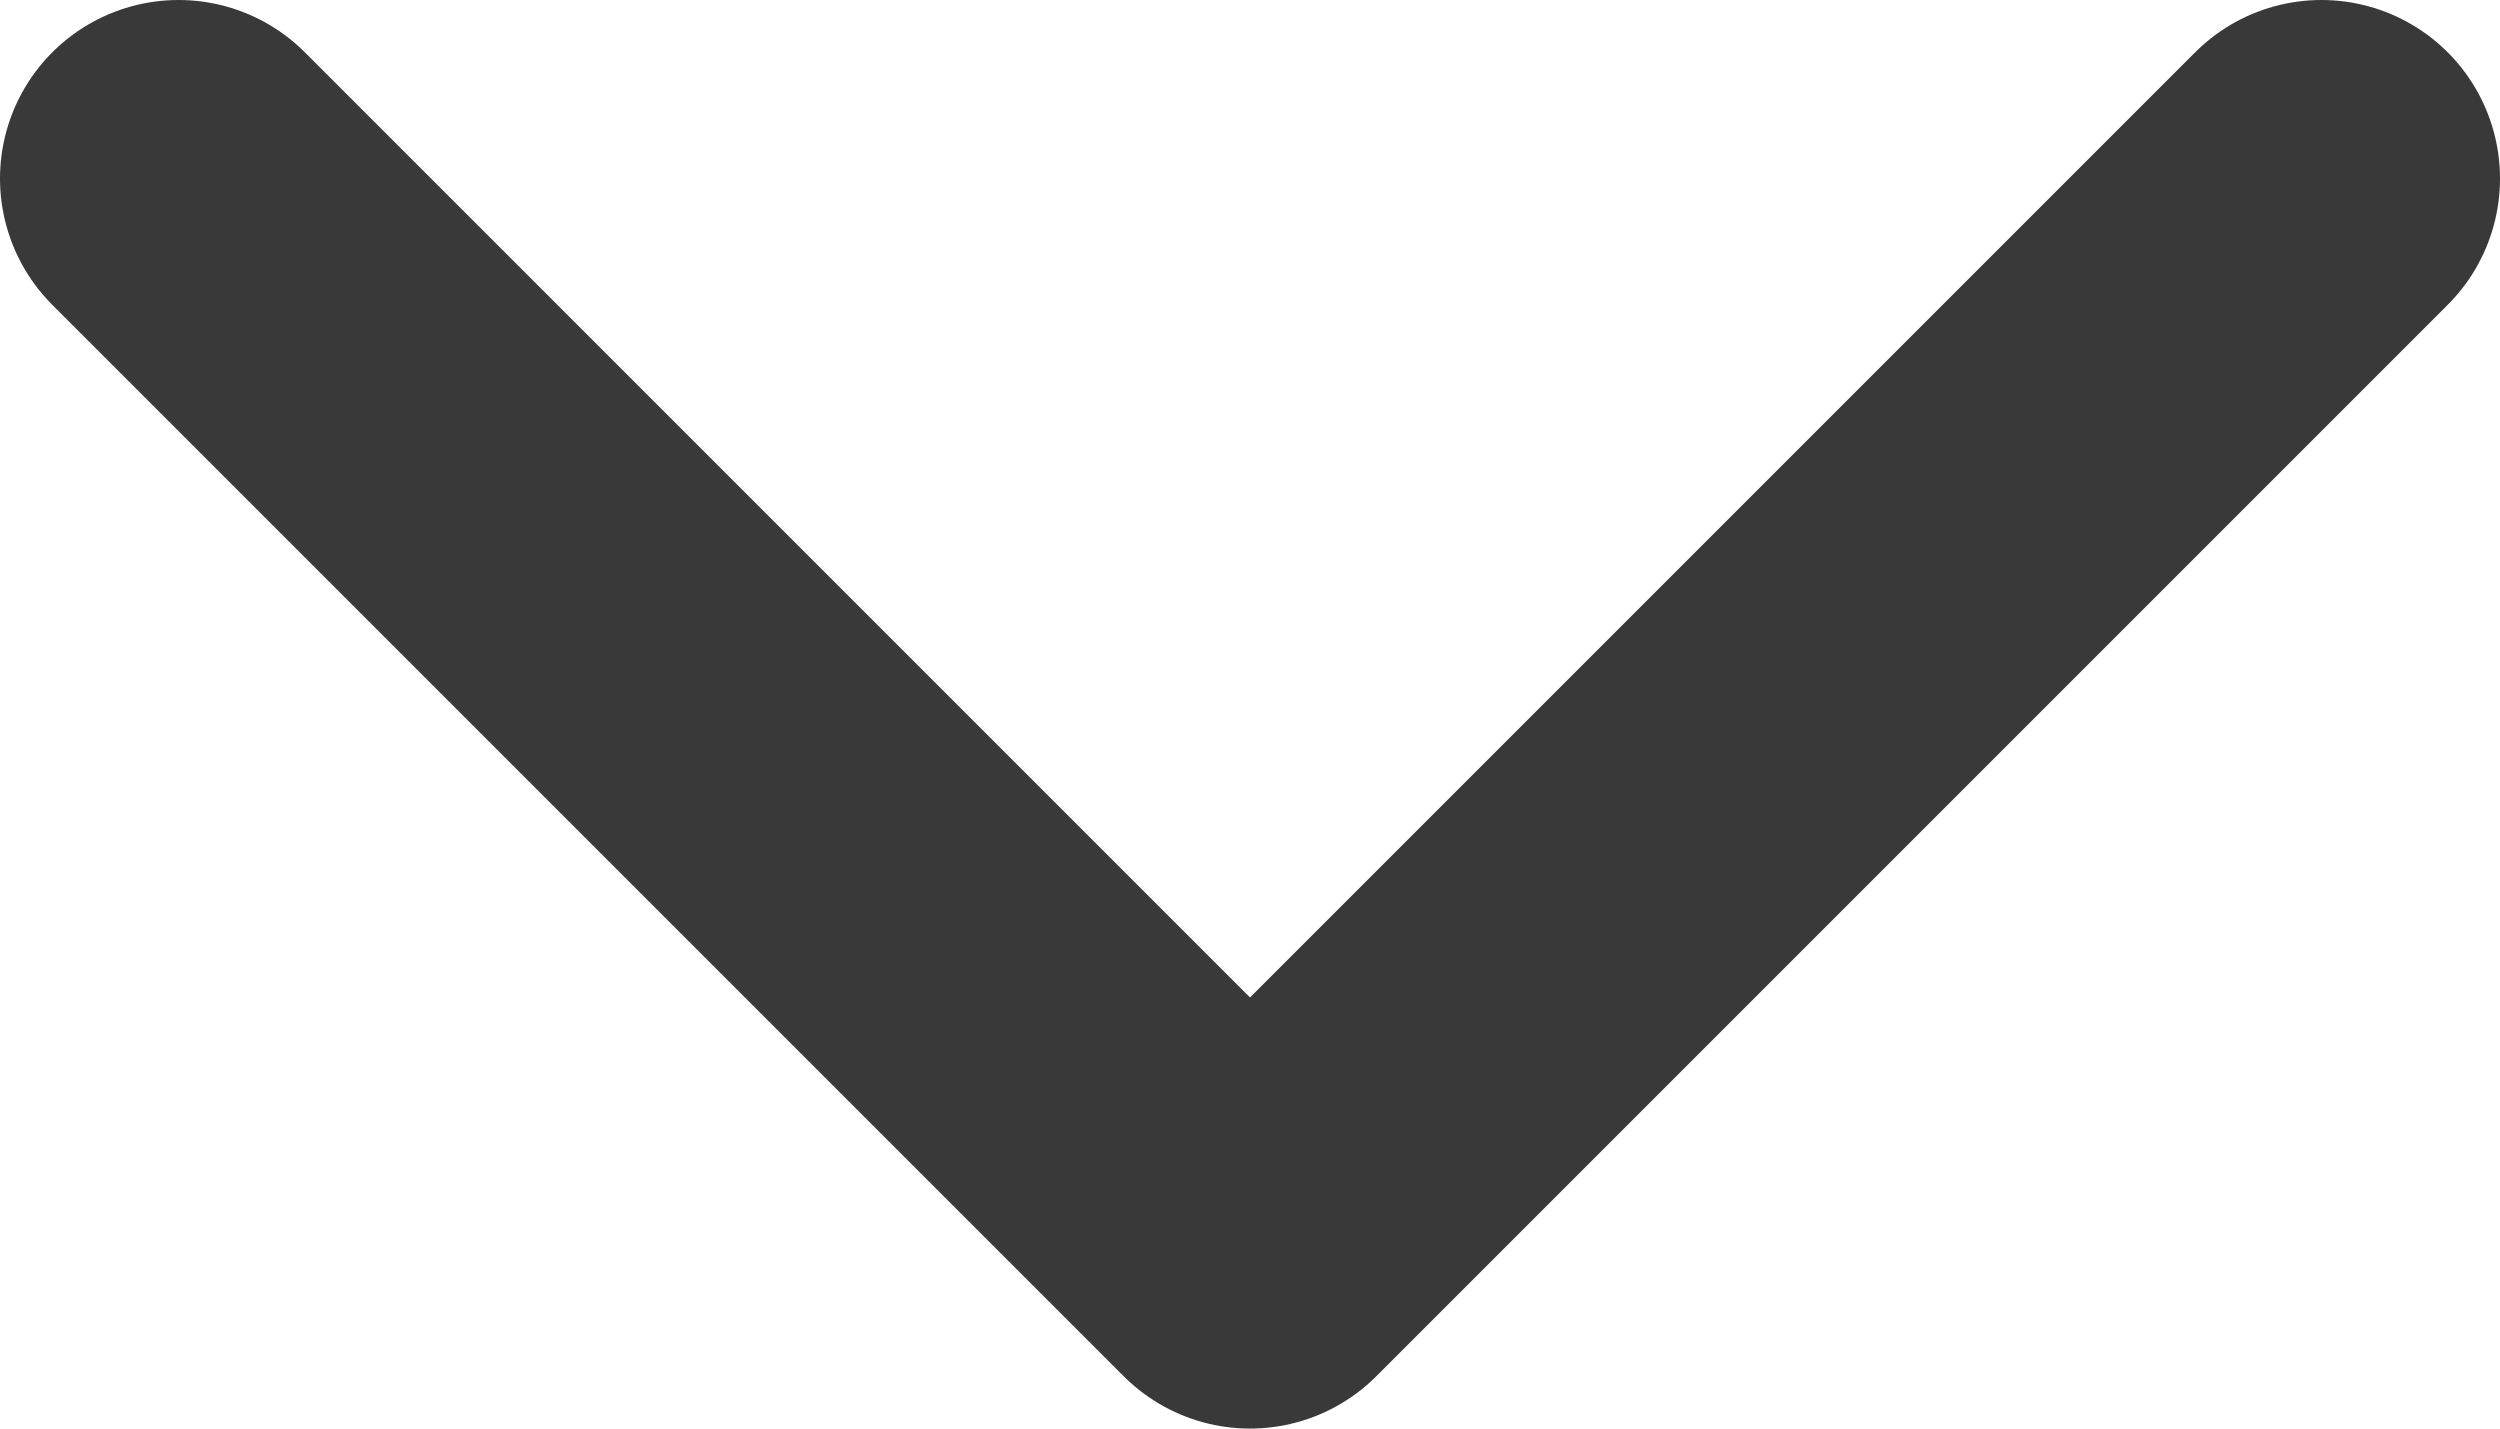 <svg width="14" height="8" viewBox="0 0 14 8" fill="none" xmlns="http://www.w3.org/2000/svg">
<path id="Vector" d="M1 1L7 7L13 1" stroke="#393939" stroke-width="2" stroke-linecap="round" stroke-linejoin="round"/>
</svg>
